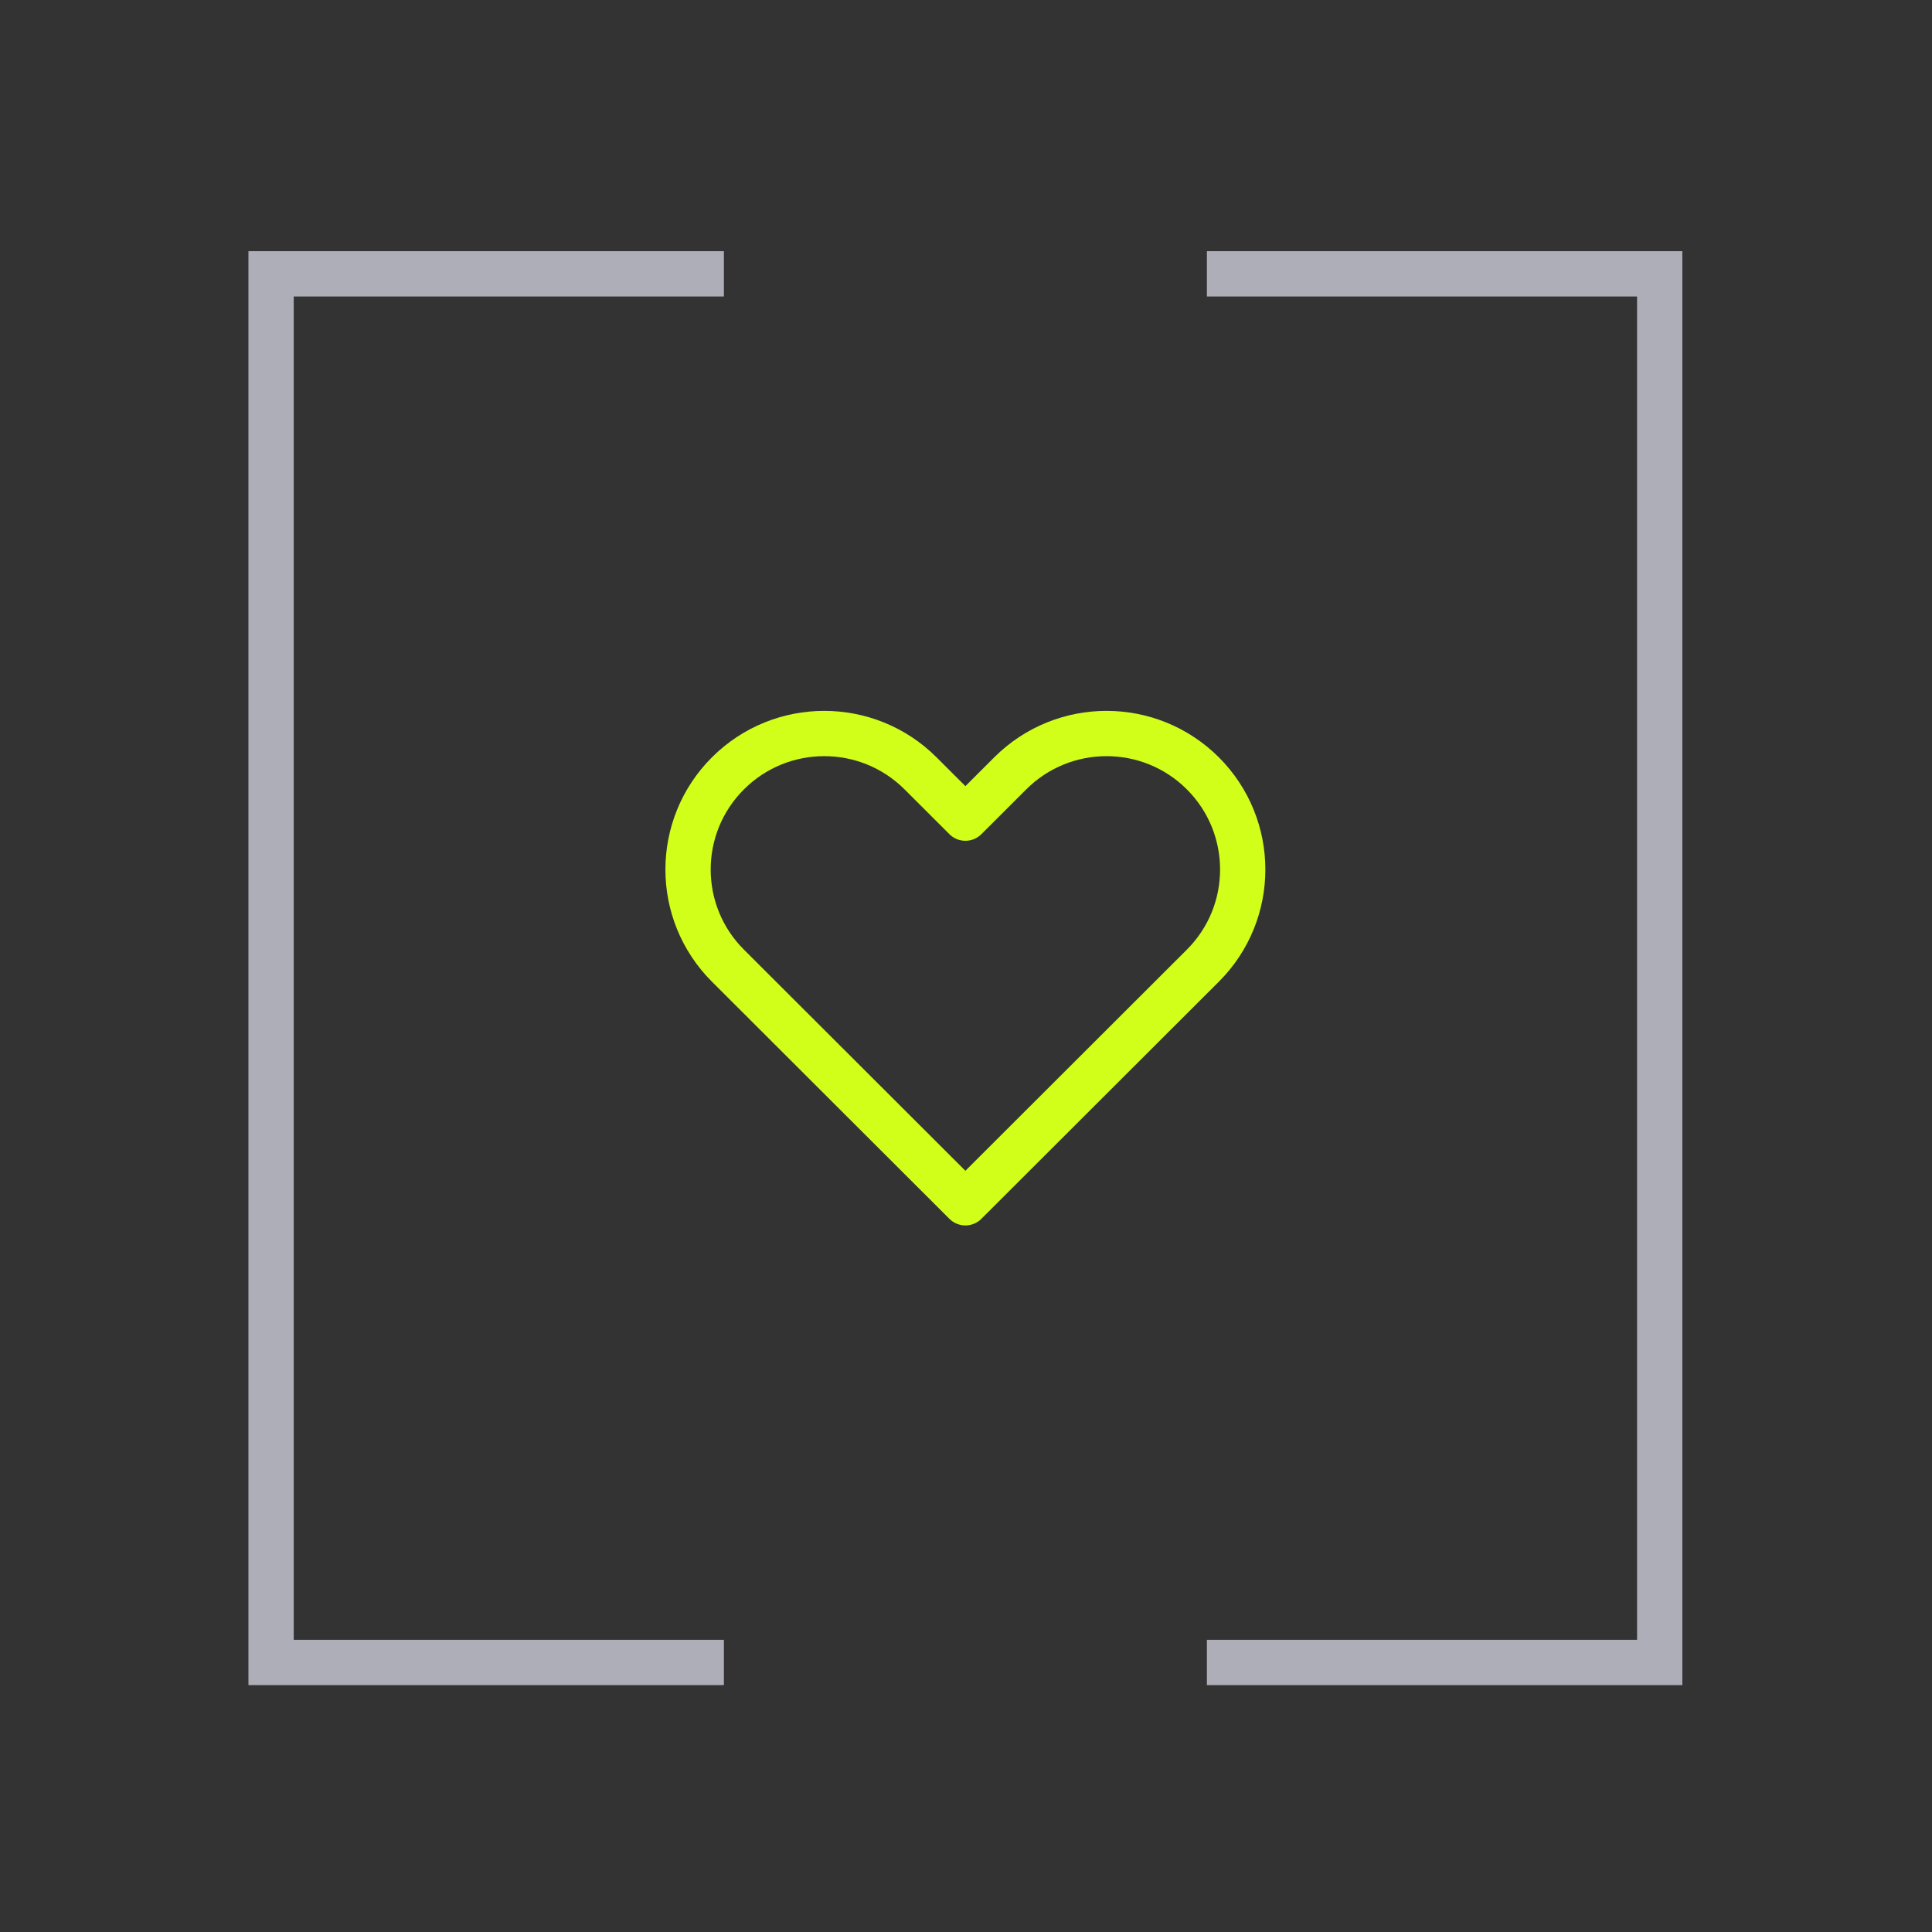 <svg width="64" height="64" viewBox="0 0 64 64" fill="none" xmlns="http://www.w3.org/2000/svg">
<rect x="0" y="0" width="64" height="64" fill="#333333" stroke="none"/>
<g clip-path="url(#clip0_19022_21159)">
<path d="M23.98 55.071H8.98V9.071H23.98" stroke="#AEAEB8" stroke-width="1.5"/>
<path d="M39.846 25.618C38.084 23.859 35.228 23.859 33.466 25.618L31.98 27.102L30.494 25.618C28.732 23.859 25.876 23.859 24.114 25.618C22.352 27.378 22.352 30.23 24.114 31.989L31.98 39.844L39.846 31.989C41.607 30.23 41.607 27.378 39.846 25.618Z" stroke="#D1FF19" stroke-width="1.5" stroke-miterlimit="10" stroke-linecap="round" stroke-linejoin="round"/>
<path d="M39.98 55.071H54.98V9.071H39.98" stroke="#AEAEB8" stroke-width="1.5"/>
</g>
<defs>
<clipPath id="clip0_19022_21159">
<rect width="48" height="48" fill="white" transform="translate(7.98 8.071)"/>
</clipPath>
</defs>
</svg>
